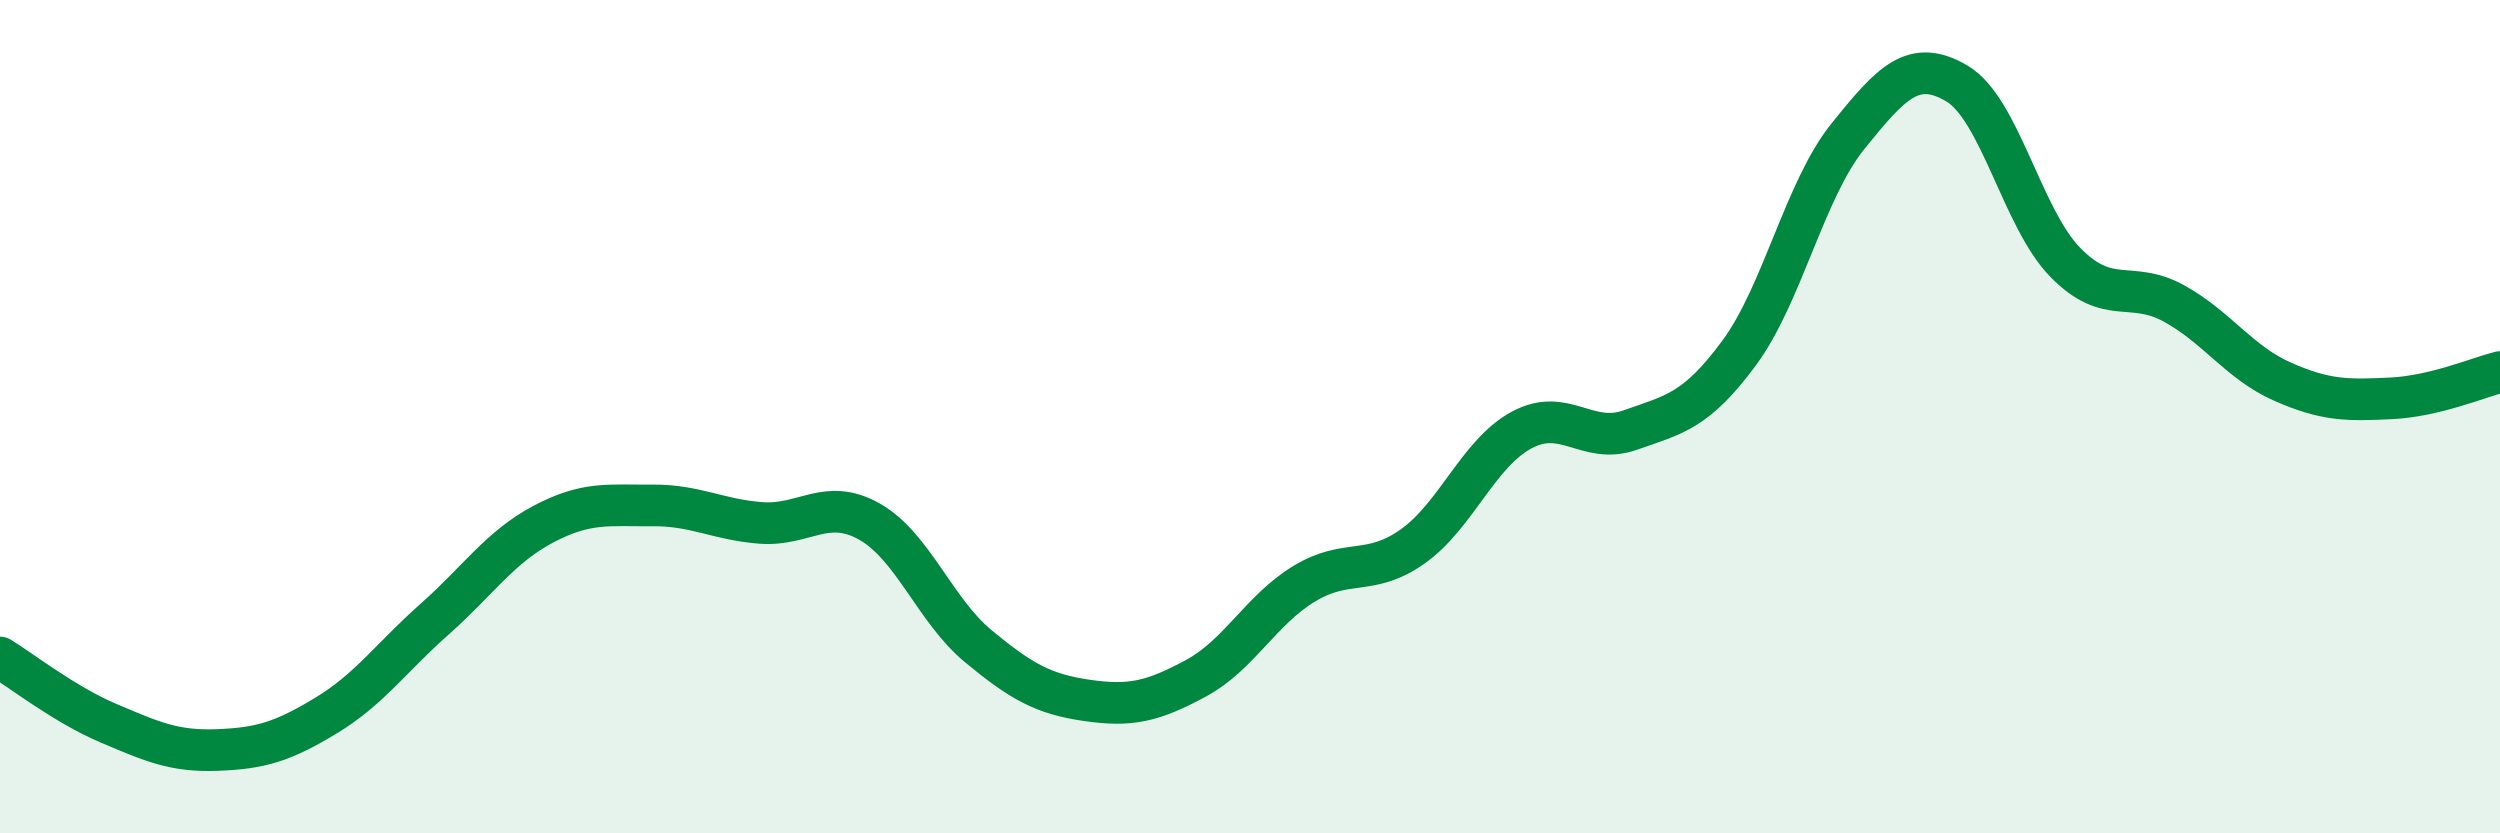 
    <svg width="60" height="20" viewBox="0 0 60 20" xmlns="http://www.w3.org/2000/svg">
      <path
        d="M 0,15.78 C 0.52,16.1 1.57,16.92 2.61,17.36 C 3.65,17.8 4.18,18.04 5.22,18 C 6.26,17.96 6.79,17.8 7.83,17.17 C 8.87,16.54 9.39,15.78 10.43,14.86 C 11.47,13.94 12,13.13 13.04,12.58 C 14.08,12.03 14.61,12.14 15.65,12.13 C 16.69,12.12 17.22,12.47 18.26,12.55 C 19.3,12.63 19.83,11.93 20.87,12.52 C 21.91,13.11 22.44,14.65 23.48,15.51 C 24.52,16.37 25.05,16.66 26.09,16.81 C 27.13,16.96 27.66,16.84 28.7,16.28 C 29.74,15.72 30.26,14.64 31.3,14.01 C 32.34,13.38 32.87,13.85 33.91,13.11 C 34.95,12.37 35.48,10.88 36.52,10.32 C 37.56,9.76 38.09,10.69 39.13,10.32 C 40.17,9.95 40.7,9.88 41.74,8.47 C 42.78,7.06 43.31,4.56 44.35,3.27 C 45.39,1.98 45.92,1.39 46.96,2 C 48,2.61 48.53,5.24 49.57,6.3 C 50.61,7.36 51.13,6.71 52.17,7.28 C 53.21,7.85 53.74,8.7 54.78,9.16 C 55.82,9.62 56.35,9.61 57.39,9.56 C 58.43,9.51 59.48,9.06 60,8.93L60 20L0 20Z"
        fill="#008740"
        opacity="0.1"
        stroke-linecap="round"
        stroke-linejoin="round"
      />
      <path
        d="M 0,15.78 C 0.52,16.1 1.57,16.92 2.61,17.36 C 3.65,17.8 4.18,18.04 5.22,18 C 6.26,17.96 6.79,17.8 7.83,17.17 C 8.87,16.54 9.39,15.78 10.43,14.86 C 11.47,13.94 12,13.13 13.04,12.58 C 14.08,12.03 14.61,12.14 15.65,12.13 C 16.69,12.12 17.22,12.47 18.26,12.55 C 19.3,12.63 19.83,11.93 20.87,12.52 C 21.91,13.11 22.44,14.65 23.48,15.51 C 24.52,16.37 25.05,16.66 26.09,16.81 C 27.13,16.96 27.66,16.84 28.7,16.28 C 29.74,15.72 30.26,14.64 31.3,14.01 C 32.34,13.38 32.87,13.85 33.91,13.11 C 34.95,12.37 35.48,10.88 36.52,10.32 C 37.56,9.76 38.09,10.69 39.13,10.32 C 40.17,9.95 40.7,9.88 41.74,8.47 C 42.78,7.06 43.31,4.56 44.35,3.27 C 45.39,1.98 45.92,1.39 46.96,2 C 48,2.61 48.53,5.24 49.57,6.3 C 50.61,7.36 51.13,6.71 52.17,7.28 C 53.21,7.85 53.74,8.7 54.78,9.16 C 55.82,9.62 56.35,9.61 57.39,9.56 C 58.43,9.51 59.48,9.06 60,8.93"
        stroke="#008740"
        stroke-width="1"
        fill="none"
        stroke-linecap="round"
        stroke-linejoin="round"
      />
    </svg>
  